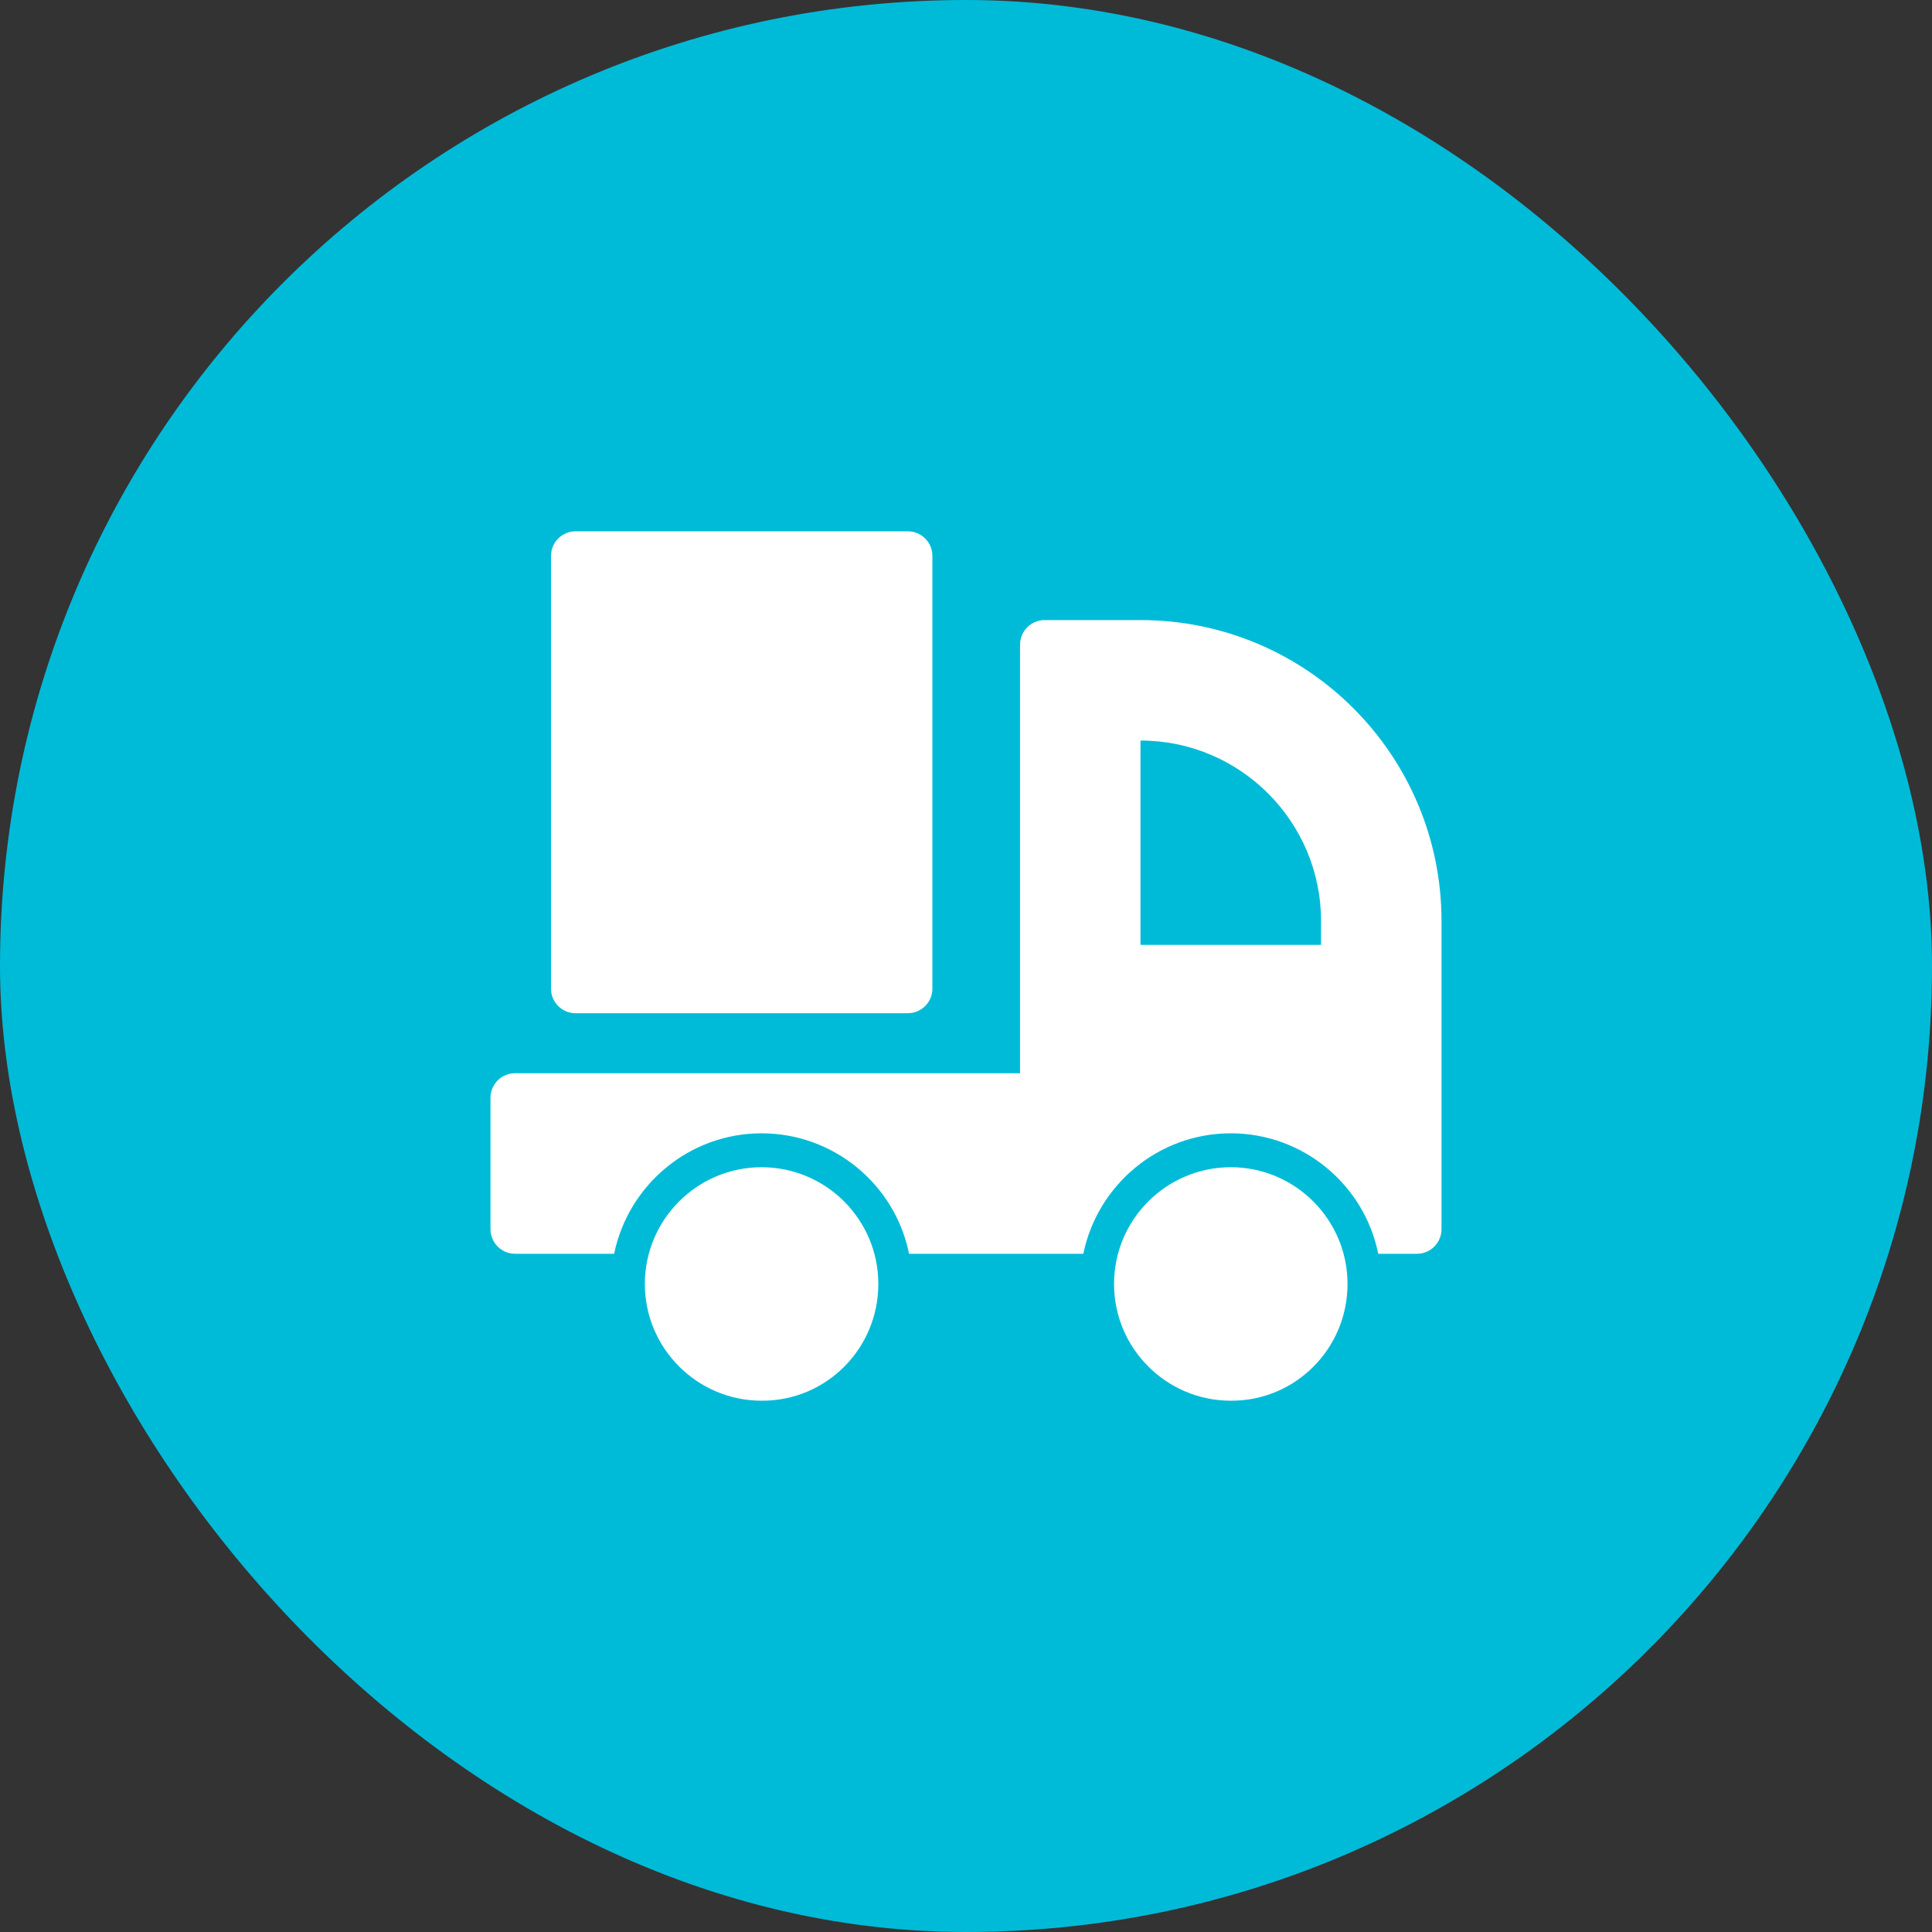 <svg width="40" height="40" viewBox="0 0 40 40" fill="none" xmlns="http://www.w3.org/2000/svg">
<rect x="0" y="0" width="40" height="40" fill="#333333" stroke="none"/>
<rect width="40" height="40" rx="20" fill="#00BBD8"/>
<path d="M23.613 12.838H21.628C21.347 12.838 21.119 13.066 21.119 13.347V22.22H10.664C10.383 22.22 10.155 22.448 10.155 22.73V25.449C10.155 25.73 10.383 25.958 10.664 25.958H12.715C13.008 24.535 14.265 23.464 15.768 23.464C17.271 23.464 18.535 24.535 18.821 25.958H22.429C22.722 24.535 23.979 23.464 25.482 23.464C26.985 23.464 28.249 24.535 28.535 25.958H29.336C29.617 25.958 29.845 25.73 29.845 25.449V19.07C29.845 15.628 27.055 12.838 23.613 12.838ZM23.613 15.332C25.675 15.332 27.351 17.008 27.351 19.07V19.563H23.613V15.332Z" fill="white"/>
<path d="M19.304 11.509V20.469C19.304 20.75 19.076 20.978 18.794 20.978H11.917C11.636 20.978 11.408 20.75 11.408 20.469V11.509C11.408 11.228 11.636 11 11.917 11H18.794C19.076 11 19.304 11.228 19.304 11.509Z" fill="white"/>
<path d="M18.185 26.583C18.185 25.25 17.101 24.166 15.768 24.166C14.435 24.166 13.351 25.25 13.351 26.583C13.351 27.916 14.435 29 15.768 29C17.101 29.009 18.185 27.925 18.185 26.583Z" fill="white"/>
<path d="M27.899 26.583C27.899 25.25 26.815 24.166 25.482 24.166C24.149 24.166 23.065 25.25 23.065 26.583C23.065 27.916 24.149 29 25.482 29C26.815 29.009 27.899 27.925 27.899 26.583Z" fill="white"/>
</svg>
